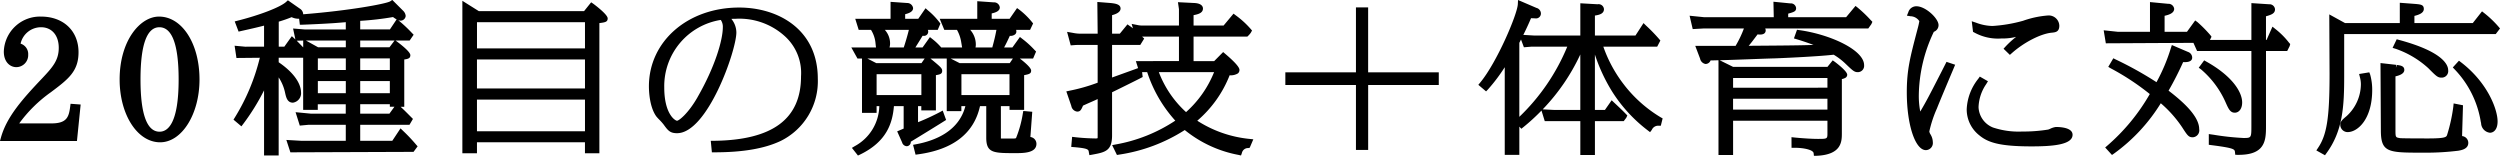 <svg xmlns="http://www.w3.org/2000/svg" width="434.124" height="27.06" viewBox="0 0 434.124 27.06">
  <defs>
    <style>
      .cls-1 {
        fill-rule: evenodd;
      }
    </style>
  </defs>
  <path id="シェイプ_82" data-name="シェイプ 82" class="cls-1" d="M170.13,3261.96c-0.235,1.83-.573,2.94-3.281,2.94h-5.575a23.81,23.81,0,0,1,5.49-5.41c3-2.25,4.81-3.61,4.81-6.95,0-3.7-2.619-6.19-6.518-6.19a6.283,6.283,0,0,0-6.455,6.08c0,1.85,1.122,2.7,2.164,2.7a2.078,2.078,0,0,0,2.069-2.16,1.889,1.889,0,0,0-1.322-1.92,3.638,3.638,0,0,1,3.544-2.85c1.873,0,3.084,1.4,3.084,3.57,0,2.15-1.037,3.35-2.87,5.29-3.445,3.63-6.16,6.69-7.162,10.27l-0.178.63H171.3l0.643-6.34-1.753-.13Zm15.42-15.61c-3.288,0-6.838,4.18-6.838,10.92,0,6.12,3.089,10.91,7.032,10.91,3.77,0,6.838-4.89,6.838-10.91C192.582,3251.05,189.559,3246.35,185.55,3246.35Zm-3.213,10.92c0-6.02,1.1-9.07,3.278-9.07,2.218,0,3.342,3.05,3.342,9.07,0,7.49-1.8,9.07-3.311,9.07C183.451,3266.34,182.337,3263.29,182.337,3257.27Zm45.583,8.91-0.431-.42-1.43,2.16h-5.571v-2.78h8.556l0.6-1.02-0.648-.65c-0.359-.36-0.831-0.84-1.494-1.46h0.635v-8.21c0.7-.1,1.057-0.22,1.057-0.75,0-.51-1.241-1.55-2.283-2.33l-0.287-.21h2.449l0.693-1.01-0.3-.31a25.065,25.065,0,0,0-2.181-2.06l-0.2-.17a0.9,0.9,0,0,0,1.3-.71,1.406,1.406,0,0,0-.4-0.87l-1.926-1.92-0.342.23c-0.613.42-6.957,1.61-15.129,2.26a1.189,1.189,0,0,0-.568-0.97l-2.089-1.46-0.295.27c-0.985.91-4.516,2.28-8.394,3.26l-0.545.14,0.673,1.77,0.422-.1c2.164-.48,3.16-0.72,4-0.94v3.65l-3.263.01-1.851-.17,0.32,2.13,4.058-.04a35.644,35.644,0,0,1-4.343,10.38l-0.227.37,1.373,1.16,0.319-.42a38.5,38.5,0,0,0,3.614-5.83v11.31h2.537v-13.56a7.7,7.7,0,0,1,1.128,2.73c0.167,0.74.375,1.66,1.349,1.66a1.656,1.656,0,0,0,1.4-1.86c0-.6-0.284-2.71-3.873-5.16v-0.78h4.25v9.05h2.538v-0.98h4.857v1.64h-6.015l-2.7-.26,0.734,2.33,1.507-.14h6.479v2.78h-7.7l-2.619-.15,0.7,2.15,21.384-.08,0.71-.96-0.266-.3A29.064,29.064,0,0,0,227.92,3266.18Zm-2.275-17.6h-5.157v-1.49a51.6,51.6,0,0,0,5.7-.66,4.563,4.563,0,0,0,.624.41Zm0.783,13.43-0.868,1.2h-5.072v-1.64h5.146v0.44h0.794Zm-0.794-4.46v2.1h-5.146v-2.1h5.146Zm0-3.94v2.01h-5.146v-2.01h5.146Zm-5.146-1.93v-1.17h5.965l-0.886,1.17h-5.079Zm-10.025-3.92c0.932-.03,3.728-0.16,4.558-0.22,0.845-.04,2.057-0.14,2.963-0.22v1.26l-7.048.01-2.106-.17,0.4,1.9c-0.076-.07-0.145-0.14-0.2-0.19l-0.417-.38-1.3,1.82h-0.971v-4.34a23.156,23.156,0,0,0,2.237-.78,2.666,2.666,0,0,0,1.3.27l0.128,1.05Zm0.126,3.94c-0.346-.36-0.777-0.81-1.13-1.16l1.13-.03v1.19Zm7.4,5.85v2.1h-4.857v-2.1h4.857Zm0-3.94v2.01h-4.857v-2.01h4.857Zm0-3.1v1.17h-4.812l-2.111-1.17h6.923Zm42.986-6.38-0.382-.26-1.229,1.53H241.081l-2.853-1.79v26.47h2.535v-1.9h18.752v1.9h2.506v-22.6c1.044-.13,1.44-0.21,1.44-0.82C263.461,3245.95,261,3244.15,260.97,3244.13Zm-1.455,16.63v5.5H240.763v-5.5h18.752Zm0-6.96v5.03H240.763v-5.03h18.752Zm-18.752-1.93v-4.54h18.752v4.54H240.763Zm45.528-7.09c-8.936,0-15.674,5.88-15.674,13.68,0,0.81.092,3.57,1.281,5.22a8.189,8.189,0,0,0,.56.61,9.721,9.721,0,0,1,.686.77c0.772,1.06,1.124,1.54,2.358,1.54,5.288,0,10.3-14.36,10.3-17.49a3.769,3.769,0,0,0-.868-2.36c0.225-.01.473-0.02,0.753-0.02a11.744,11.744,0,0,1,8.526,3.02,8.594,8.594,0,0,1,2.818,6.97c0,7.42-4.949,11.08-15.129,11.2h-0.545l0.194,2H282c4.911,0,8.656-.64,11.45-1.95a11.554,11.554,0,0,0,6.5-10.84C299.949,3248.6,293.089,3244.78,286.291,3244.78Zm-7.222,15.56c-1.635,2.86-3.237,4.09-3.577,4.1-0.44-.07-2.211-1.31-2.211-5.78a11.641,11.641,0,0,1,9.813-11.73,2.052,2.052,0,0,1,.359,1.26C283.453,3250.44,282.1,3255.07,279.069,3260.34Zm57.791,6.92,0.324-4.38-1.551-.14-0.086.44a19.253,19.253,0,0,1-1.149,4.19c-0.058.13-.073,0.16-0.791,0.16-0.584,0-1.5,0-1.871-.01v-0.02l0-5.6h1.5v0.65h2.537v-6.03c0.924-.17,1.217-0.28,1.217-0.8s-1.3-1.58-1.972-2.09h2.314l0.517-1.21-0.236-.24a16.369,16.369,0,0,0-2.161-1.97l-0.41-.32-1.307,1.82h-1.439c0.259-.47.557-1.06,0.994-2.02a1.239,1.239,0,0,0,.935-0.27,0.633,0.633,0,0,0,.2-0.47,0.839,0.839,0,0,0-.047-0.29h2.427l0.527-1.12-0.2-.25a13.337,13.337,0,0,0-2.175-2.12l-0.412-.3-1.293,1.86h-3.112v-0.93c0.749-.16,1.408-0.44,1.408-1.04a0.984,0.984,0,0,0-1.041-.88l-2.871-.2v3.05h-6.524l0.8,1.93h2.2a6.318,6.318,0,0,1,.747,2.2l0.065,0.38c0.032,0.19.057,0.34,0.08,0.47H321.38a10.578,10.578,0,0,0-1.544-1.47l-0.414-.33-1.28,1.8h-1.249c0.058-.09.118-0.19,0.18-0.29,0.339-.54.738-1.18,1.069-1.73H318.3a0.72,0.72,0,0,0,.821-0.74,0.677,0.677,0,0,0-.063-0.29h1.715l0.471-1.09-0.175-.23a12.274,12.274,0,0,0-1.987-2.06l-0.423-.38-1.262,1.83h-2.278v-0.79c0.686-.18,1.377-0.44,1.377-1.07a1.033,1.033,0,0,0-1.041-.88l-2.873-.2v2.94h-6.132l0.6,1.93h2.138a5.226,5.226,0,0,1,.787,2.36c0.032,0.3.055,0.52,0.084,0.69h-4.292l1.07,1.92h0.787v9.44h2.535v-1.17h0.471a8.115,8.115,0,0,1-4.265,6.95l-0.494.3,1.051,1.33,0.362-.17c4.638-2.24,5.637-5.46,5.884-8.41h1.69v3.9l-1.125.48,0.852,1.91a0.893,0.893,0,0,0,.8.67,0.727,0.727,0,0,0,.707-0.78c1.407-.84,5.45-3.34,5.8-3.57l0.338-.21-0.59-1.63-0.512.28a39.8,39.8,0,0,1-3.774,1.74v-2.79h0.568v0.74h2.537v-6.12c0.725-.12,1.088-0.22,1.088-0.75,0-.45-0.278-0.69-2.043-2.14h2.836v9.14h2.537v-0.87h0.7c-1.117,4.35-5.23,6-8.561,6.62l-0.524.1,0.434,1.71,0.442-.06c6.086-.83,9.7-3.64,10.746-8.37H329.2v5.48c0,2.68,1.279,2.68,5.078,2.68,1.36,0,3.637,0,3.637-1.62A1.192,1.192,0,0,0,336.86,3267.26Zm-18.929-10.91v3.63H310.16v-3.63h7.771Zm0.019-1.92H310.1l-1.551-.8h9.96Zm-6.357-5.77h4.164c-0.226.93-.59,2.17-0.884,3.05H312.4a2.583,2.583,0,0,0,.1-0.72A3.532,3.532,0,0,0,311.593,3248.66Zm14.827,0h4.542c-0.19,1.04-.381,1.82-0.715,3.05h-2.916a2.535,2.535,0,0,0,.053-0.56A3.839,3.839,0,0,0,326.42,3248.66Zm6.814,7.69v3.63h-8.348v-3.63h8.348Zm-8.663-1.92-1.56-.8h10.813l-0.545.8h-8.708Zm41.27,10a19.987,19.987,0,0,0,5.62-7.89,2.347,2.347,0,0,0,1.443-.33,0.768,0.768,0,0,0,.262-0.57c0-.2,0-0.73-2.482-2.83l-0.352-.3-1.556,1.57H365.2v-4.25h9.335l0.144-.14a3.387,3.387,0,0,0,.465-0.54l0.21-.38-0.268-.31a15.514,15.514,0,0,0-2.566-2.33l-0.379-.29-1.721,2.06H365.2v-1.8c0.829-.15,1.631-0.39,1.631-1.15,0-.27-0.15-0.9-1.531-0.96l-2.812-.14,0.175,1.21v2.84h-6.287a3.51,3.51,0,0,1-.947-0.09l-0.981-.19,0.226,0.77c-0.249-.2-0.426-0.32-0.574-0.42l-0.378-.27-1.329,1.62h-1.344v-3.22c0.565-.14,1.473-0.47,1.473-1.15,0-.77-1.008-0.88-1.772-0.96l-2.262-.18,0.058,5.51h-2.735a6.847,6.847,0,0,1-1.557-.14l-1.018-.18,0.63,2.35,0.655-.05c0.261-.02.477-0.03,1.034-0.03h2.991v6.56a31.167,31.167,0,0,1-4.882,1.39l-0.56.12,0.869,2.53a1.178,1.178,0,0,0,1.006.98c0.544,0,.7-0.28,1.025-1.04l0.818-.37c0.614-.27,1.088-0.47,1.724-0.77v6.11c0,0.3,0,.64-0.008.68a0.924,0.924,0,0,1-.422.05c-0.017,0-1.713-.01-3.494-0.22l-0.512-.06-0.153,1.75,0.5,0.04c2.469,0.21,2.5.42,2.555,0.87l0.1,0.52,0.518-.09c2.2-.41,3.418-0.63,3.418-3.34v-7.49c1.143-.55,4.494-2.21,5.017-2.49l0.3-.16-0.1-.84h0.884a23.287,23.287,0,0,0,4.876,8.42,27.267,27.267,0,0,1-10.322,4.13l-0.644.12,0.836,1.71,0.367-.06a28.98,28.98,0,0,0,11.41-4.27,20.831,20.831,0,0,0,9.337,4.32l0.431,0.1,0.149-.42a1.09,1.09,0,0,1,1.1-.87l0.259-.05,0.628-1.47-0.678-.07A20.422,20.422,0,0,1,365.841,3264.43Zm-1.947-1.49a18,18,0,0,1-4.727-6.94h9.591A18.547,18.547,0,0,1,363.894,3262.94Zm-8.333-7.64-4.517,1.63v-5.66h4.9l0.679-1.1-0.288-.27a0.462,0.462,0,0,0-.07-0.07h6.393v4.25H355.18Zm39.954-10.55h-2.121v11.28h-12.26v2.2h12.26v11.28h2.121v-11.28h12.262v-2.2H395.515v-11.28Zm44.516,13.54a23.232,23.232,0,0,1-3.683-6.72h9.357l0.551-1.06-0.216-.26a28.661,28.661,0,0,0-2.273-2.34l-0.437-.43-1.4,2.16h-7.041v-3.47c0.783-.11,1.571-0.33,1.571-1.11a0.936,0.936,0,0,0-1.112-.85h0l-2.992-.17v5.6h-8.018l-1.879-.11c0.424-.86.865-1.78,1.337-2.9,0.179,0.01.4,0.02,0.671,0.02a0.852,0.852,0,0,0,1.045-.83,1.022,1.022,0,0,0-.783-0.98l-3.191-1.37-0.034.72c-0.085,1.77-3.629,10.12-6.544,13.63l-0.316.38,1.346,1.14,0.326-.34a29.8,29.8,0,0,0,2.915-3.86v15.22h2.535v-4.9l0.353,0.37,0.358-.29a34.905,34.905,0,0,0,3.135-2.87l0.569,1.84h6.175v5.87h2.535v-5.87h5l0.44-.58,0.189-.41-0.3-.31c-0.395-.41-0.561-0.58-2-1.93l-0.421-.4-1.173,1.68h-1.739v-9.62a29.763,29.763,0,0,0,3.018,6.47,25.775,25.775,0,0,0,6.171,6.71l0.39,0.3,0.3-.39a1.2,1.2,0,0,1,1.176-.73h0.391l0.316-1.27-0.339-.19A22.971,22.971,0,0,1,440.031,3258.29Zm-17.472-6.61,1.362-.11h6.168a35.741,35.741,0,0,1-8.326,12.19v-12.85l0.272-.54c0.008-.01.014-0.03,0.021-0.04Zm3.26,10.78a34.967,34.967,0,0,0,6.534-9.53v9.63H427.82Zm54.708-17.66-0.383-.3-1.635,1.96H468.457v-0.62c1.077-.3,1.375-0.42,1.375-0.97a0.912,0.912,0,0,0-1.007-.81l-2.93-.29,0.056,2.69H453.888l-2.553-.26,0.543,2.32,1.959-.11h6.93a18.377,18.377,0,0,1-1.447,3.03h-7l0.834,2.2a1.177,1.177,0,0,0,.944.94,0.939,0.939,0,0,0,.882-0.62c0.328,0,.8-0.01,1.372-0.03v16.45h2.537v-5.95h16.383v2.11c0,1.05,0,1.05-1.678,1.05-0.7,0-2.175-.06-4.016-0.24l-0.548-.06,0.009,1.84h0.521c1.58,0,3.248.35,3.315,0.94l0.052,0.47,0.465-.02c4.384-.18,4.384-2.53,4.384-3.93v-9.39a1.936,1.936,0,0,0,.636-0.23,0.613,0.613,0,0,0,.294-0.52c0-.66-2.113-2.21-2.134-2.23l-0.383-.27-0.912,1.13H458.884l-2.325-1.15c1.932-.05,4.822-0.16,6.965-0.24,1.1-.04,2-0.07,2.457-0.08,1-.03,7.5-0.31,10.376-0.64a11.338,11.338,0,0,1,2.1,1.61c1.219,1.17,1.5,1.42,2.076,1.42a1.1,1.1,0,0,0,1.107-1.21c0-2.66-5.93-5.35-11.251-6.09l-0.4-.06-0.536,1.5,0.5,0.15c1.222,0.37,2.129.69,2.9,0.98-2.107.08-4.367,0.1-10.93,0.15l-0.329.01c0.39-.45.758-0.94,1.548-1.99,1.224,0.17,1.407-.37,1.407-0.68a0.791,0.791,0,0,0-.083-0.35h17.9l0.534-.75,0.179-.4-0.281-.29A22.156,22.156,0,0,0,480.527,3244.8Zm-21.643,13.9v-1.69h16.383v1.69H458.884Zm16.383,1.92v1.88H458.884v-1.88h16.383Zm19.79-4.66c-2.024,3.95-2.639,5.15-3.673,6.88a14.319,14.319,0,0,1-.25-2.88,26.215,26.215,0,0,1,2.61-10.97,1.22,1.22,0,0,0,.816-1.16c0-1.16-2.252-3.27-3.83-3.27a1.439,1.439,0,0,0-1.421,1.04l-0.244.59,0.629,0.1a1.9,1.9,0,0,1,1.53.85,12.242,12.242,0,0,1-.3,1.33l-0.076.29c-1.234,4.71-1.8,6.86-1.8,10.74,0,5.63,1.457,10.04,3.317,10.04a1.237,1.237,0,0,0,1.2-1.4,2.589,2.589,0,0,0-.244-1.04l-0.139-.27a1.3,1.3,0,0,1-.224-0.53,20.6,20.6,0,0,1,1.341-4.04c0.343-.9,2.088-5.04,2.745-6.59l0.4-.96-1.5-.5Zm19.876,9.56a3.223,3.223,0,0,0-1.021.33c-0.147.06-.273,0.11-0.317,0.12a27.116,27.116,0,0,1-4.488.34,14.126,14.126,0,0,1-5.093-.7,3.97,3.97,0,0,1-2.507-3.53,7.487,7.487,0,0,1,1.322-3.99l0.312-.51-1.413-.81-0.263.37a9.117,9.117,0,0,0-2.014,5.29,5.715,5.715,0,0,0,2.165,4.52c1.478,1.23,3.434,1.94,9.059,1.94,3.54,0,7.159-.24,7.159-2.02C517.834,3265.65,515.8,3265.52,514.933,3265.52Zm-14.156-16.4a8.489,8.489,0,0,0,4.713,1.03,9.608,9.608,0,0,0,2.545-.28,15.674,15.674,0,0,0-1.857,1.7l-0.331.36,1.1,1.07,0.351-.31c2.089-1.86,4.987-3.35,6.879-3.54,0.635-.06,1.356-0.11,1.356-1.21a1.837,1.837,0,0,0-2-1.78,16.65,16.65,0,0,0-4.3.92,25.452,25.452,0,0,1-5.308.9,8.469,8.469,0,0,1-2.85-.57l-0.748-.25,0.222,1.84Zm33.729,10.09a54.989,54.989,0,0,0,2.529-4.96c0.1,0.01.2,0.01,0.3,0.01,1.1,0,1.27-.48,1.27-0.77a1.052,1.052,0,0,0-.718-1l-2.811-1.2-0.169.52a31.239,31.239,0,0,1-2.5,5.93,61.856,61.856,0,0,0-7.079-3.94l-0.417-.21-0.878,1.49,0.437,0.26a43.02,43.02,0,0,1,6.773,4.46,34.4,34.4,0,0,1-7.364,8.95l-0.383.33,1.182,1.3,0.36-.25a30.452,30.452,0,0,0,8.116-8.73,20.554,20.554,0,0,1,3.7,4.16c0.938,1.45,1.133,1.75,1.861,1.75a1.207,1.207,0,0,0,1.108-1.42C539.824,3263.61,536.93,3261.07,534.506,3259.21Zm18.541-10.71-0.5-.4-1.026,2.31h-0.1v-4.11c0.982-.28,1.568-0.5,1.568-1.22a0.958,0.958,0,0,0-1.041-.87h0l-3.061-.2v6.4h-7.2l0.276-.56-0.178-.25a22.889,22.889,0,0,0-2.25-2.28l-0.407-.3-1.427,1.97h-3.887v-2.78c0.695-.15,1.664-0.44,1.664-1.21a1,1,0,0,0-1.06-.87l-3.141-.3v5.16h-5.594l-2.446-.26,0.373,2.26,15.211-.08,0.637,1.42h9.427v12.85c0,2.25,0,2.25-1.389,2.25a44.847,44.847,0,0,1-5.166-.56l-0.84-.12v1.86l0.436,0.06c4.032,0.52,4.054.71,4.112,1.24l0.049,0.44,0.445,0.01h0.09c1.819,0,3.024-.36,3.787-1.11,1.013-1.01,1.013-2.54,1.013-4.02v-12.9h3.68l0.428-.85,0.1-.36-0.22-.25A13.465,13.465,0,0,0,553.047,3248.5Zm-7.032,14.54c0.612,0,1.27-.55,1.27-1.78,0-1.75-1.632-4.53-6.211-7.09l-0.383-.22-0.947,1.28,0.4,0.29a16.025,16.025,0,0,1,4.342,5.9C544.937,3262.4,545.232,3263.04,546.015,3263.04Zm28.109-12.75-0.717,1.49,0.549,0.17a16.3,16.3,0,0,1,5.653,3.36c1.348,1.36,1.628,1.64,2.277,1.64a1.133,1.133,0,0,0,1.172-1.29c0-.89-0.832-3.19-8.534-5.26Zm11.356,16.81c0-.32.019-0.88,0.053-2l0.1-3.35-1.624-.32-0.056.55a28.624,28.624,0,0,1-1.068,4.87c-0.129.41-.208,0.66-3.365,0.66-3.235,0-4.6-.03-4.79-0.05-0.825-.13-0.825-0.13-0.825-1.49v-9.24c1.02-.23,1.537-0.6,1.537-1.12,0-.69-0.679-0.78-1.278-0.86l-0.183.48,0.066-.5-2.741-.31,0.064,11.66c0,3.9,1.265,3.9,7.349,3.9a45.662,45.662,0,0,0,6.111-.34c0.6-.11,1.721-0.32,1.721-1.36A1.19,1.19,0,0,0,585.48,3267.1Zm-0.184-12.81-0.364-.28-1.068,1.17,0.311,0.33a17.009,17.009,0,0,1,4.544,9.11l0.055,0.23a1.734,1.734,0,0,0,1.532,1.67c0.614,0,1.332-.51,1.332-1.97C591.638,3262.46,589.917,3257.83,585.3,3254.29ZM565,3249.39h26.32l0.747-.98-0.269-.31a17.809,17.809,0,0,0-2.465-2.35l-0.393-.31-1.6,2.03H577.2v-1.24c0.829-.2,1.633-0.52,1.633-1.2,0-.75-0.541-0.79-1.518-0.88l-2.652-.2v3.52h-9.521l-2.724-1.5,0.047,10.37c0,7.55-.465,10.54-1.994,12.8l-0.3.45,1.5,0.84,0.26-.36c2.849-3.89,3.075-8.15,3.075-13.32v-7.36Zm4.364,6.64-1.767.29,0.132,0.53a4.726,4.726,0,0,1,.176,1.34,7.558,7.558,0,0,1-2.48,5.44c-0.781.66-1.1,0.94-1.1,1.52a1.283,1.283,0,0,0,1.267,1.26c1.777,0,4.278-2.27,4.278-7.32a9.811,9.811,0,0,0-.355-2.68Z" transform="translate(-157.938 -3243.47)"/>
</svg>
